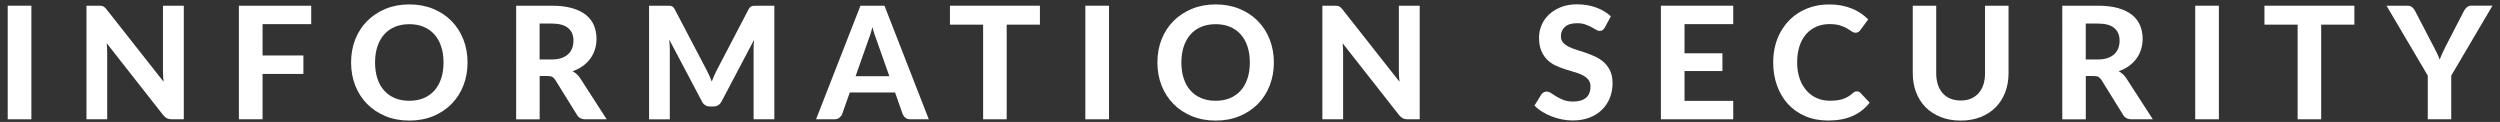 <?xml version="1.0" encoding="utf-8"?>
<!-- Generator: Adobe Illustrator 24.0.1, SVG Export Plug-In . SVG Version: 6.00 Build 0)  -->
<svg version="1.1" id="Layer_1" xmlns="http://www.w3.org/2000/svg" xmlns:xlink="http://www.w3.org/1999/xlink" x="0px" y="0px"
	 viewBox="0 0 486 23.7" style="enable-background:new 0 0 486 23.7;" xml:space="preserve">
<rect x="0" y="0" width="486" height="23.7" fill="#333333" stroke="none"/>
<style type="text/css">
	.st0{fill:#FFFFFF;}
</style>
<g>
	<path class="st0" d="M6.1,23.19H1.5V1.11h4.6V23.19z"/>
	<path class="st0" d="M35.73,1.11v22.08h-2.36c-0.36,0-0.65-0.06-0.9-0.18c-0.24-0.12-0.48-0.32-0.72-0.6l-11-14
		c0.03,0.35,0.05,0.71,0.07,1.05c0.02,0.35,0.02,0.67,0.02,0.96v12.77h-4.03V1.11h2.4c0.19,0,0.36,0.01,0.49,0.02
		s0.26,0.05,0.37,0.11s0.22,0.13,0.32,0.22c0.1,0.09,0.21,0.21,0.33,0.37l11.08,14.06c-0.04-0.39-0.07-0.76-0.09-1.12
		c-0.02-0.36-0.03-0.7-0.03-1.03V1.11H35.73z"/>
	<path class="st0" d="M51.04,4.68v6.1h7.94v3.59h-7.94v8.81h-4.6V1.11H60.5v3.58H51.04z"/>
	<path class="st0" d="M90.89,12.14c0,1.61-0.27,3.11-0.81,4.49c-0.54,1.38-1.31,2.57-2.3,3.58c-0.99,1-2.18,1.79-3.57,2.37
		c-1.39,0.57-2.93,0.86-4.63,0.86c-1.69,0-3.24-0.29-4.63-0.86c-1.39-0.57-2.58-1.36-3.58-2.37c-0.99-1-1.76-2.2-2.31-3.58
		c-0.54-1.38-0.81-2.88-0.81-4.49c0-1.61,0.27-3.11,0.81-4.48c0.54-1.37,1.31-2.56,2.31-3.57c0.99-1,2.19-1.79,3.58-2.37
		c1.39-0.57,2.93-0.86,4.63-0.86c1.69,0,3.24,0.29,4.63,0.86c1.39,0.57,2.58,1.36,3.57,2.37c0.99,1.01,1.76,2.2,2.3,3.58
		C90.62,9.05,90.89,10.54,90.89,12.14z M86.22,12.14c0-1.16-0.15-2.19-0.46-3.11c-0.3-0.92-0.74-1.7-1.32-2.34
		c-0.57-0.64-1.27-1.14-2.09-1.48c-0.82-0.34-1.74-0.51-2.78-0.51c-1.04,0-1.96,0.17-2.79,0.51c-0.82,0.34-1.52,0.83-2.09,1.48
		c-0.57,0.64-1.01,1.43-1.32,2.34c-0.3,0.92-0.46,1.96-0.46,3.11c0,1.17,0.15,2.21,0.46,3.13c0.3,0.92,0.74,1.7,1.32,2.34
		c0.57,0.64,1.27,1.13,2.09,1.47c0.82,0.34,1.75,0.51,2.79,0.51c1.03,0,1.96-0.17,2.78-0.51c0.82-0.34,1.51-0.83,2.09-1.47
		c0.57-0.64,1.01-1.42,1.32-2.34C86.07,14.35,86.22,13.31,86.22,12.14z"/>
	<path class="st0" d="M117.94,23.19h-4.12c-0.77,0-1.33-0.29-1.67-0.88l-4.2-6.77c-0.17-0.26-0.36-0.46-0.57-0.58
		c-0.21-0.12-0.51-0.18-0.92-0.18h-1.55v8.42h-4.57V1.11h6.94c1.54,0,2.86,0.16,3.96,0.48c1.1,0.32,1.99,0.76,2.69,1.33
		c0.7,0.57,1.21,1.25,1.54,2.03c0.32,0.79,0.49,1.65,0.49,2.59c0,0.73-0.1,1.42-0.31,2.08c-0.21,0.65-0.51,1.25-0.9,1.79
		c-0.4,0.54-0.88,1.01-1.46,1.43c-0.58,0.42-1.24,0.75-1.98,1c0.29,0.16,0.57,0.36,0.82,0.59c0.25,0.23,0.48,0.5,0.68,0.81
		L117.94,23.19z M107.24,11.56c0.74,0,1.38-0.09,1.92-0.28c0.54-0.19,0.98-0.45,1.32-0.78s0.6-0.72,0.76-1.16
		c0.16-0.45,0.24-0.93,0.24-1.46c0-1.04-0.35-1.86-1.04-2.43c-0.7-0.58-1.75-0.87-3.17-0.87h-2.37v6.98H107.24z"/>
	<path class="st0" d="M150.53,1.11v22.08h-4.03V9.63c0-0.28,0.01-0.59,0.02-0.91c0.01-0.32,0.04-0.65,0.08-0.99l-6.32,11.98
		c-0.34,0.66-0.88,0.99-1.6,0.99h-0.64c-0.35,0-0.67-0.08-0.94-0.25c-0.27-0.17-0.49-0.41-0.65-0.74l-6.35-12.02
		c0.03,0.36,0.06,0.7,0.08,1.03c0.02,0.33,0.03,0.64,0.03,0.92v13.56h-4.03V1.11h3.47c0.19,0,0.37,0,0.52,0.01
		c0.15,0.01,0.29,0.04,0.4,0.08c0.12,0.05,0.22,0.12,0.32,0.21c0.1,0.1,0.19,0.23,0.28,0.4l6.18,11.78c0.19,0.36,0.37,0.72,0.54,1.1
		c0.17,0.38,0.33,0.76,0.48,1.16c0.15-0.41,0.31-0.8,0.48-1.19c0.17-0.39,0.35-0.76,0.54-1.11l6.13-11.73
		c0.09-0.17,0.19-0.31,0.29-0.4c0.1-0.1,0.21-0.17,0.33-0.21c0.12-0.05,0.25-0.07,0.4-0.08c0.15-0.01,0.32-0.01,0.53-0.01H150.53z"
		/>
	<path class="st0" d="M180.56,23.19h-3.55c-0.4,0-0.72-0.09-0.97-0.28c-0.25-0.19-0.43-0.43-0.56-0.72L174,17.97h-8.8l-1.49,4.22
		c-0.1,0.25-0.28,0.48-0.53,0.69c-0.25,0.21-0.57,0.31-0.96,0.31h-3.58l8.63-22.08h4.67L180.56,23.19z M172.89,14.81l-2.39-6.76
		c-0.14-0.35-0.29-0.77-0.45-1.25c-0.16-0.48-0.31-0.99-0.45-1.55c-0.14,0.57-0.29,1.09-0.45,1.58c-0.16,0.48-0.31,0.9-0.45,1.25
		l-2.37,6.73H172.89z"/>
	<path class="st0" d="M202.15,4.79h-6.45v18.4h-4.58V4.79h-6.45V1.11h17.49V4.79z"/>
	<path class="st0" d="M215.59,23.19h-4.6V1.11h4.6V23.19z"/>
	<path class="st0" d="M247.64,12.14c0,1.61-0.27,3.11-0.81,4.49c-0.54,1.38-1.31,2.57-2.3,3.58c-0.99,1-2.18,1.79-3.57,2.37
		c-1.39,0.57-2.93,0.86-4.63,0.86s-3.24-0.29-4.63-0.86c-1.39-0.57-2.58-1.36-3.58-2.37c-0.99-1-1.76-2.2-2.31-3.58
		c-0.54-1.38-0.81-2.88-0.81-4.49c0-1.61,0.27-3.11,0.81-4.48c0.54-1.37,1.31-2.56,2.31-3.57c0.99-1,2.19-1.79,3.58-2.37
		c1.39-0.57,2.93-0.86,4.63-0.86s3.24,0.29,4.63,0.86s2.58,1.36,3.57,2.37c0.99,1.01,1.76,2.2,2.3,3.58
		C247.37,9.05,247.64,10.54,247.64,12.14z M242.97,12.14c0-1.16-0.15-2.19-0.46-3.11c-0.3-0.92-0.74-1.7-1.32-2.34
		c-0.57-0.64-1.27-1.14-2.09-1.48c-0.82-0.34-1.74-0.51-2.78-0.51c-1.04,0-1.96,0.17-2.79,0.51c-0.82,0.34-1.52,0.83-2.09,1.48
		c-0.57,0.64-1.01,1.43-1.32,2.34c-0.3,0.92-0.46,1.96-0.46,3.11c0,1.17,0.15,2.21,0.46,3.13c0.3,0.92,0.74,1.7,1.32,2.34
		c0.57,0.64,1.27,1.13,2.09,1.47c0.82,0.34,1.75,0.51,2.79,0.51c1.03,0,1.96-0.17,2.78-0.51c0.82-0.34,1.51-0.83,2.09-1.47
		c0.57-0.64,1.01-1.42,1.32-2.34C242.81,14.35,242.97,13.31,242.97,12.14z"/>
	<path class="st0" d="M275.99,1.11v22.08h-2.36c-0.36,0-0.65-0.06-0.9-0.18c-0.24-0.12-0.48-0.32-0.72-0.6l-11-14
		c0.03,0.35,0.05,0.71,0.07,1.05c0.02,0.35,0.02,0.67,0.02,0.96v12.77h-4.03V1.11h2.4c0.19,0,0.36,0.01,0.49,0.02
		c0.14,0.02,0.26,0.05,0.37,0.11c0.11,0.06,0.22,0.13,0.32,0.22c0.1,0.09,0.21,0.21,0.33,0.37l11.08,14.06
		c-0.04-0.39-0.07-0.76-0.09-1.12c-0.02-0.36-0.03-0.7-0.03-1.03V1.11H275.99z"/>
	<path class="st0" d="M311.98,5.34c-0.14,0.23-0.29,0.4-0.43,0.51c-0.15,0.11-0.34,0.16-0.57,0.16c-0.22,0-0.46-0.08-0.72-0.24
		c-0.26-0.16-0.56-0.33-0.9-0.51c-0.35-0.18-0.74-0.35-1.19-0.51c-0.45-0.16-0.97-0.24-1.57-0.24c-1.06,0-1.85,0.24-2.37,0.71
		c-0.53,0.47-0.79,1.09-0.79,1.85c0,0.49,0.14,0.89,0.43,1.21c0.29,0.32,0.67,0.6,1.14,0.83c0.47,0.23,1.01,0.44,1.61,0.62
		c0.6,0.18,1.21,0.38,1.84,0.6c0.63,0.22,1.24,0.47,1.84,0.77c0.6,0.29,1.13,0.66,1.61,1.11c0.47,0.45,0.85,0.99,1.14,1.64
		c0.29,0.64,0.43,1.43,0.43,2.35c0,1-0.18,1.95-0.52,2.82c-0.35,0.88-0.86,1.64-1.52,2.3c-0.66,0.65-1.47,1.17-2.44,1.54
		c-0.97,0.38-2.07,0.56-3.29,0.56c-0.7,0-1.4-0.07-2.09-0.21c-0.69-0.14-1.36-0.34-2.01-0.59s-1.25-0.56-1.82-0.91
		c-0.57-0.35-1.07-0.75-1.49-1.19l1.34-2.16c0.11-0.16,0.26-0.3,0.44-0.4c0.18-0.11,0.37-0.16,0.58-0.16c0.27,0,0.56,0.1,0.87,0.3
		c0.3,0.2,0.65,0.43,1.05,0.67c0.4,0.24,0.85,0.47,1.38,0.67c0.52,0.2,1.15,0.3,1.88,0.3c1.07,0,1.89-0.24,2.47-0.73
		c0.58-0.49,0.88-1.21,0.88-2.18c0-0.56-0.14-1.01-0.43-1.36c-0.29-0.35-0.67-0.63-1.13-0.87c-0.47-0.23-1-0.43-1.6-0.6
		c-0.6-0.17-1.21-0.35-1.84-0.56c-0.63-0.2-1.24-0.45-1.84-0.73c-0.6-0.28-1.13-0.66-1.6-1.13s-0.84-1.04-1.13-1.73
		s-0.43-1.55-0.43-2.57c0-0.82,0.16-1.62,0.49-2.39c0.32-0.77,0.8-1.46,1.43-2.05c0.63-0.6,1.4-1.08,2.32-1.45
		c0.92-0.37,1.97-0.55,3.16-0.55c1.33,0,2.56,0.21,3.69,0.62c1.13,0.41,2.09,0.98,2.87,1.71L311.98,5.34z"/>
	<path class="st0" d="M327.47,4.68v5.68h7.37v3.45h-7.37v5.8h9.47v3.58h-14.06V1.11h14.06v3.58H327.47z"/>
	<path class="st0" d="M361.01,17.76c0.25,0,0.47,0.09,0.64,0.27l1.81,1.93c-0.89,1.14-2,2-3.33,2.59c-1.32,0.59-2.9,0.88-4.72,0.88
		c-1.65,0-3.14-0.28-4.46-0.85c-1.32-0.56-2.44-1.35-3.36-2.35c-0.92-1-1.63-2.2-2.13-3.58c-0.5-1.38-0.75-2.89-0.75-4.52
		c0-1.09,0.12-2.14,0.36-3.13c0.24-0.99,0.59-1.9,1.04-2.73c0.46-0.83,1.01-1.58,1.65-2.25c0.64-0.67,1.37-1.24,2.18-1.71
		c0.81-0.47,1.7-0.83,2.65-1.08c0.96-0.25,1.98-0.37,3.07-0.37c0.81,0,1.58,0.07,2.31,0.21c0.73,0.14,1.4,0.34,2.03,0.59
		c0.63,0.25,1.21,0.56,1.74,0.92c0.53,0.36,1.01,0.75,1.44,1.18l-1.54,2.1c-0.09,0.13-0.21,0.25-0.35,0.35
		c-0.14,0.1-0.33,0.15-0.58,0.15c-0.24,0-0.49-0.09-0.74-0.26c-0.25-0.17-0.55-0.37-0.91-0.58c-0.36-0.21-0.81-0.41-1.36-0.58
		c-0.54-0.17-1.23-0.26-2.06-0.26c-0.92,0-1.77,0.17-2.54,0.5c-0.77,0.34-1.43,0.82-1.99,1.45c-0.55,0.63-0.98,1.41-1.29,2.34
		c-0.3,0.92-0.45,1.97-0.45,3.15c0,1.19,0.16,2.24,0.49,3.17c0.33,0.93,0.78,1.71,1.36,2.35c0.57,0.64,1.24,1.12,2.01,1.45
		c0.77,0.33,1.58,0.49,2.46,0.49c0.52,0,0.99-0.03,1.41-0.08c0.42-0.05,0.81-0.14,1.17-0.26c0.36-0.12,0.7-0.28,1.02-0.47
		c0.32-0.19,0.64-0.44,0.97-0.73c0.11-0.09,0.23-0.17,0.35-0.23C360.74,17.79,360.87,17.76,361.01,17.76z"/>
	<path class="st0" d="M381.16,19.54c0.74,0,1.41-0.12,1.99-0.37c0.59-0.25,1.09-0.6,1.49-1.06c0.4-0.46,0.72-1.01,0.93-1.66
		c0.21-0.65,0.32-1.38,0.32-2.19V1.11h4.57v13.15c0,1.34-0.22,2.57-0.65,3.69c-0.43,1.12-1.05,2.09-1.85,2.9
		c-0.8,0.81-1.78,1.45-2.92,1.9c-1.15,0.46-2.44,0.69-3.88,0.69c-1.44,0-2.74-0.23-3.89-0.69c-1.15-0.46-2.13-1.09-2.93-1.9
		c-0.8-0.81-1.42-1.78-1.85-2.9c-0.43-1.12-0.65-2.35-0.65-3.69V1.11h4.56v13.15c0,0.81,0.11,1.54,0.32,2.19
		c0.21,0.65,0.52,1.2,0.93,1.66c0.4,0.46,0.9,0.81,1.49,1.06C379.74,19.41,380.41,19.54,381.16,19.54z"/>
	<path class="st0" d="M418.51,23.19h-4.12c-0.77,0-1.33-0.29-1.67-0.88l-4.2-6.77c-0.17-0.26-0.36-0.46-0.57-0.58
		c-0.21-0.12-0.52-0.18-0.92-0.18h-1.55v8.42h-4.57V1.11h6.94c1.54,0,2.86,0.16,3.96,0.48c1.09,0.32,1.99,0.76,2.69,1.33
		c0.7,0.57,1.21,1.25,1.54,2.03c0.32,0.79,0.49,1.65,0.49,2.59c0,0.73-0.1,1.42-0.31,2.08c-0.21,0.65-0.51,1.25-0.91,1.79
		c-0.4,0.54-0.88,1.01-1.46,1.43c-0.58,0.42-1.24,0.75-1.98,1c0.29,0.16,0.57,0.36,0.82,0.59c0.25,0.23,0.48,0.5,0.68,0.81
		L418.51,23.19z M407.81,11.56c0.74,0,1.38-0.09,1.92-0.28c0.54-0.19,0.98-0.45,1.32-0.78s0.6-0.72,0.76-1.16
		c0.16-0.45,0.24-0.93,0.24-1.46c0-1.04-0.35-1.86-1.04-2.43c-0.69-0.58-1.75-0.87-3.17-0.87h-2.37v6.98H407.81z"/>
	<path class="st0" d="M431.35,23.19h-4.6V1.11h4.6V23.19z"/>
	<path class="st0" d="M457.69,4.79h-6.45v18.4h-4.58V4.79h-6.45V1.11h17.48V4.79z"/>
	<path class="st0" d="M476.52,14.7v8.49h-4.56V14.7l-8.02-13.59h4.02c0.4,0,0.71,0.09,0.95,0.28c0.24,0.19,0.43,0.43,0.57,0.72
		l3.62,6.95c0.24,0.47,0.46,0.9,0.66,1.31c0.2,0.41,0.37,0.81,0.53,1.22c0.14-0.41,0.31-0.81,0.49-1.22c0.19-0.41,0.4-0.84,0.63-1.3
		L479,2.11c0.12-0.24,0.3-0.47,0.55-0.69c0.24-0.21,0.56-0.32,0.94-0.32h4.05L476.52,14.7z"/>
</g>
</svg>
